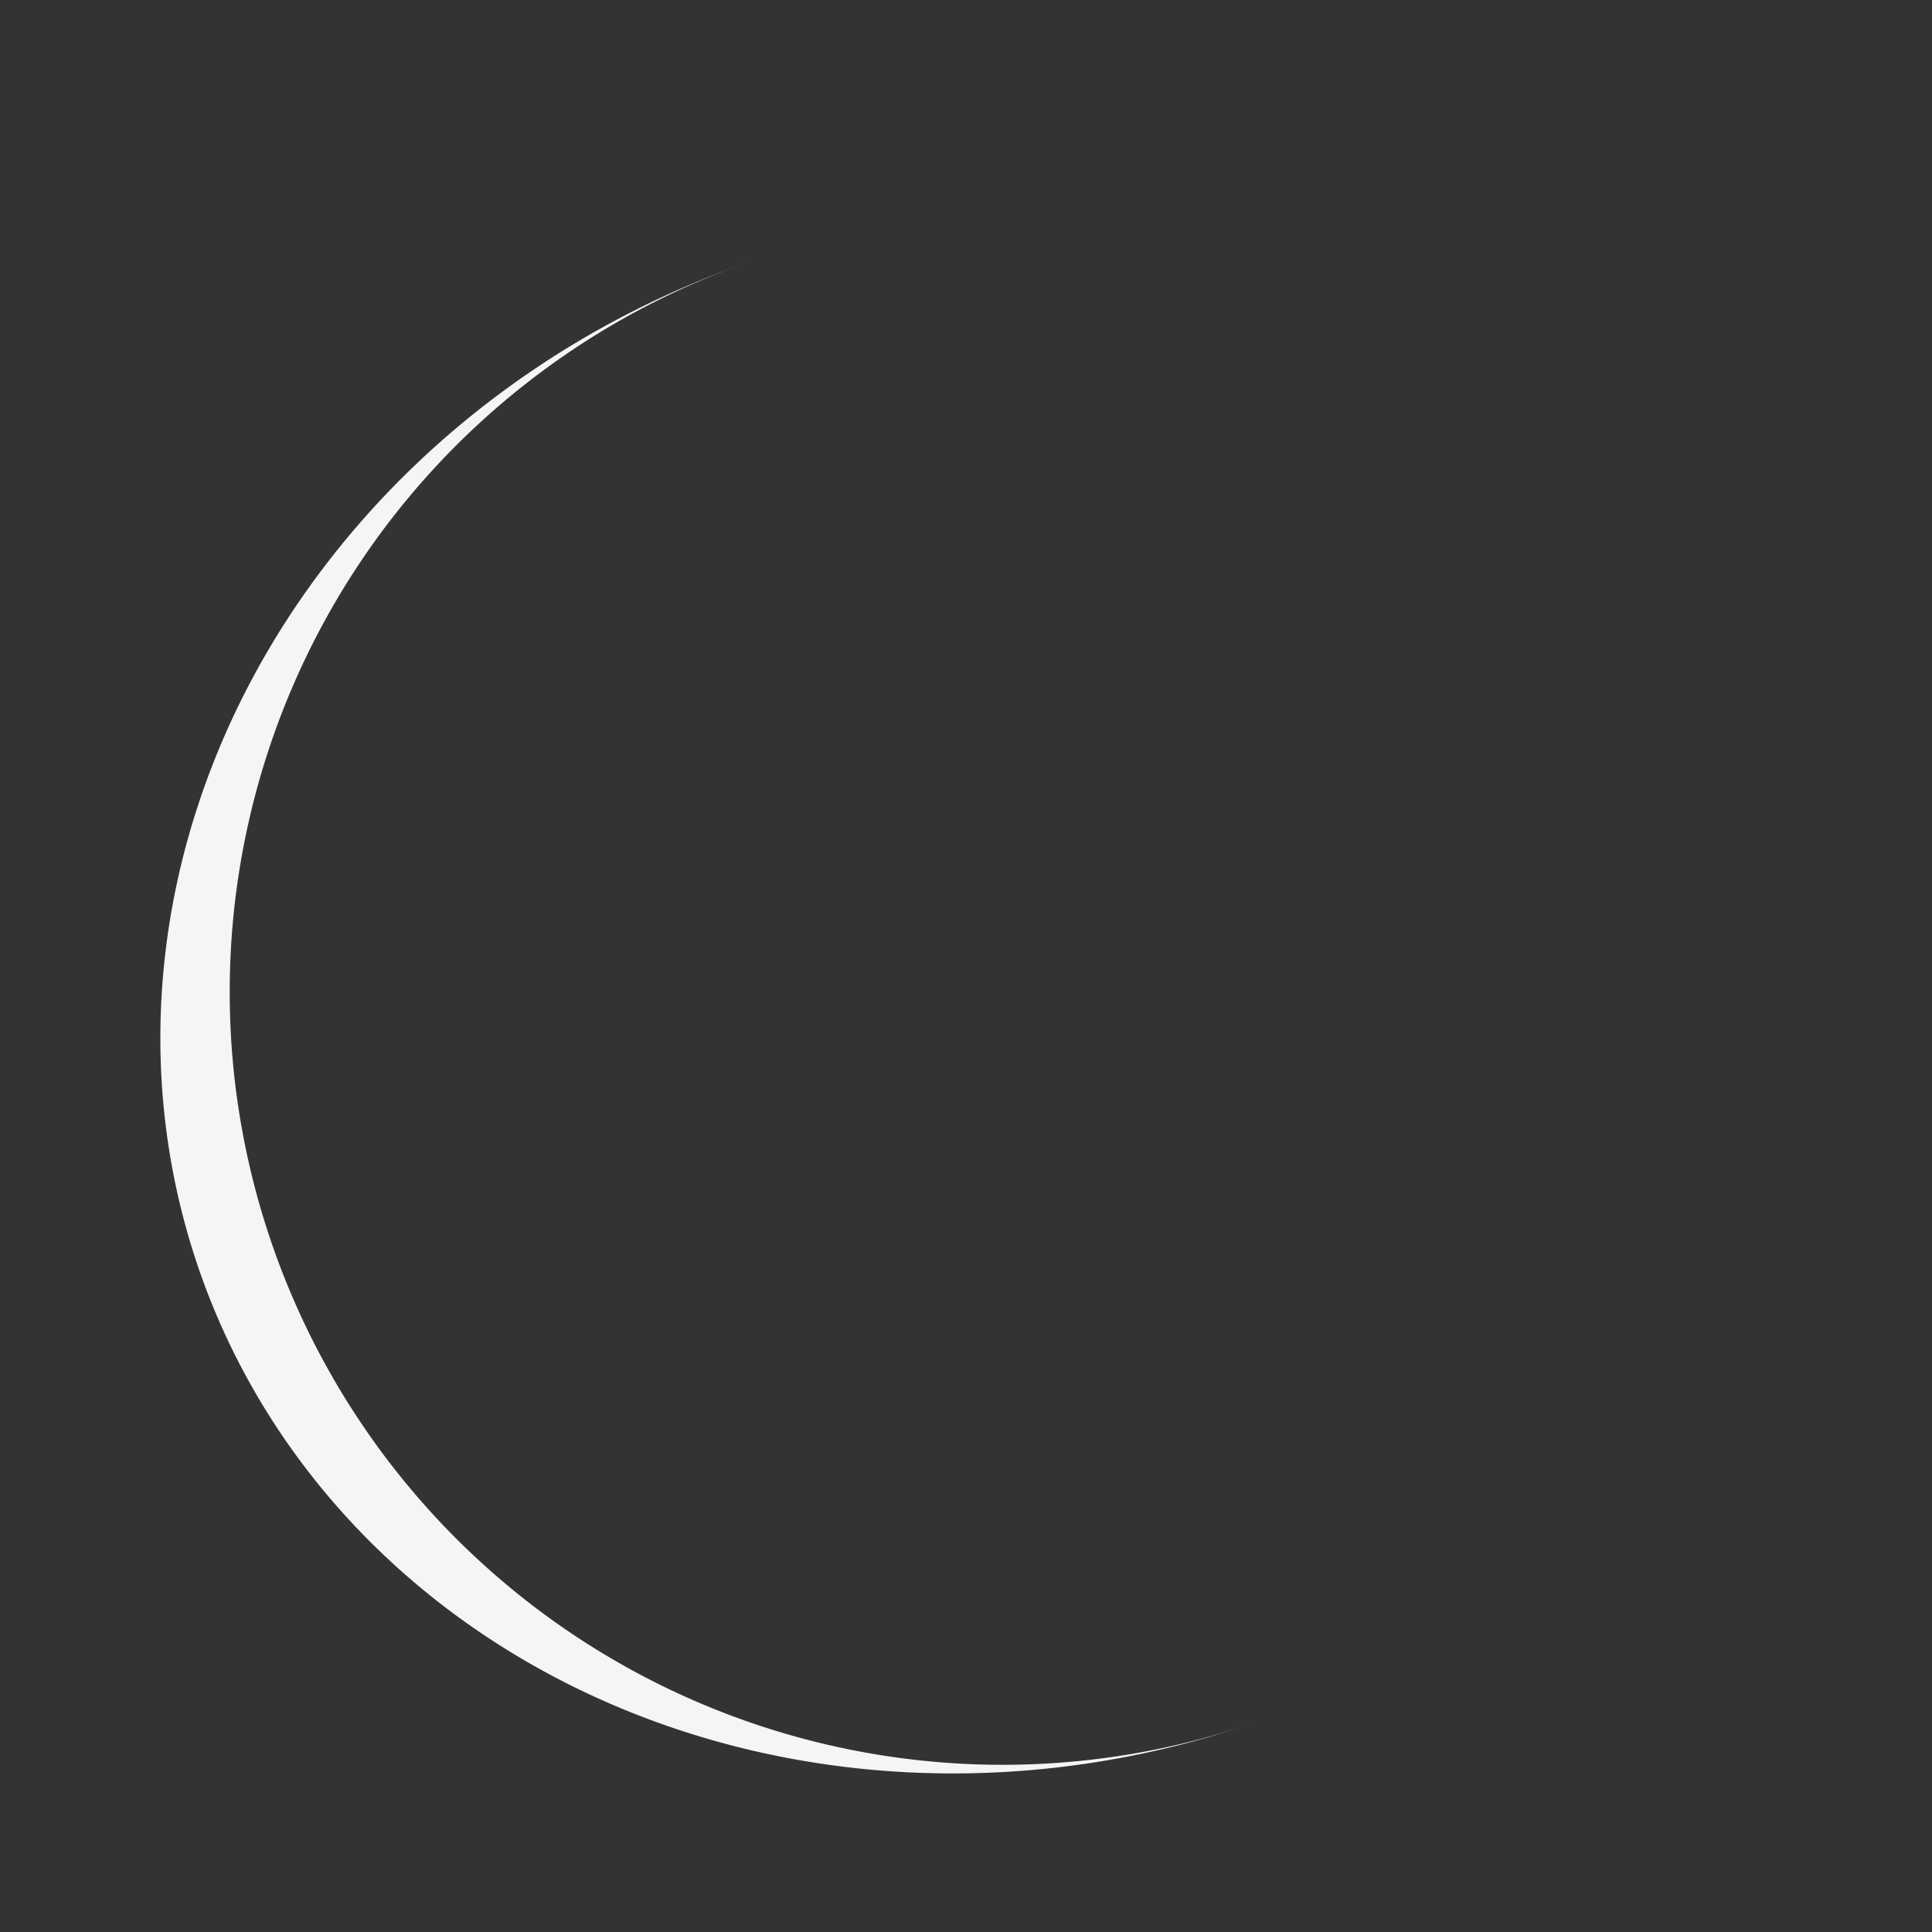 <svg width="56px"  height="56px"  xmlns="http://www.w3.org/2000/svg" viewBox="0 0 100 100" preserveAspectRatio="xMidYMid" class="lds-eclipse" style="background: none;">
    <rect x="0" y="0" width="100" height="100" fill="#333333" stroke="none"/>
    <path ng-attr-d="{{config.pathCmd}}" ng-attr-fill="{{config.color}}" stroke="none" d="M10 50A40 40 0 0 0 90 50A40 44 0 0 1 10 50" fill="#f7f4f4" transform="rotate(70.909 50 52)">
      <animateTransform attributeName="transform" type="rotate" calcMode="linear" values="0 50 52;360 50 52" keyTimes="0;1" dur="1.1s" begin="0s" repeatCount="indefinite"></animateTransform>
    </path>
  </svg>